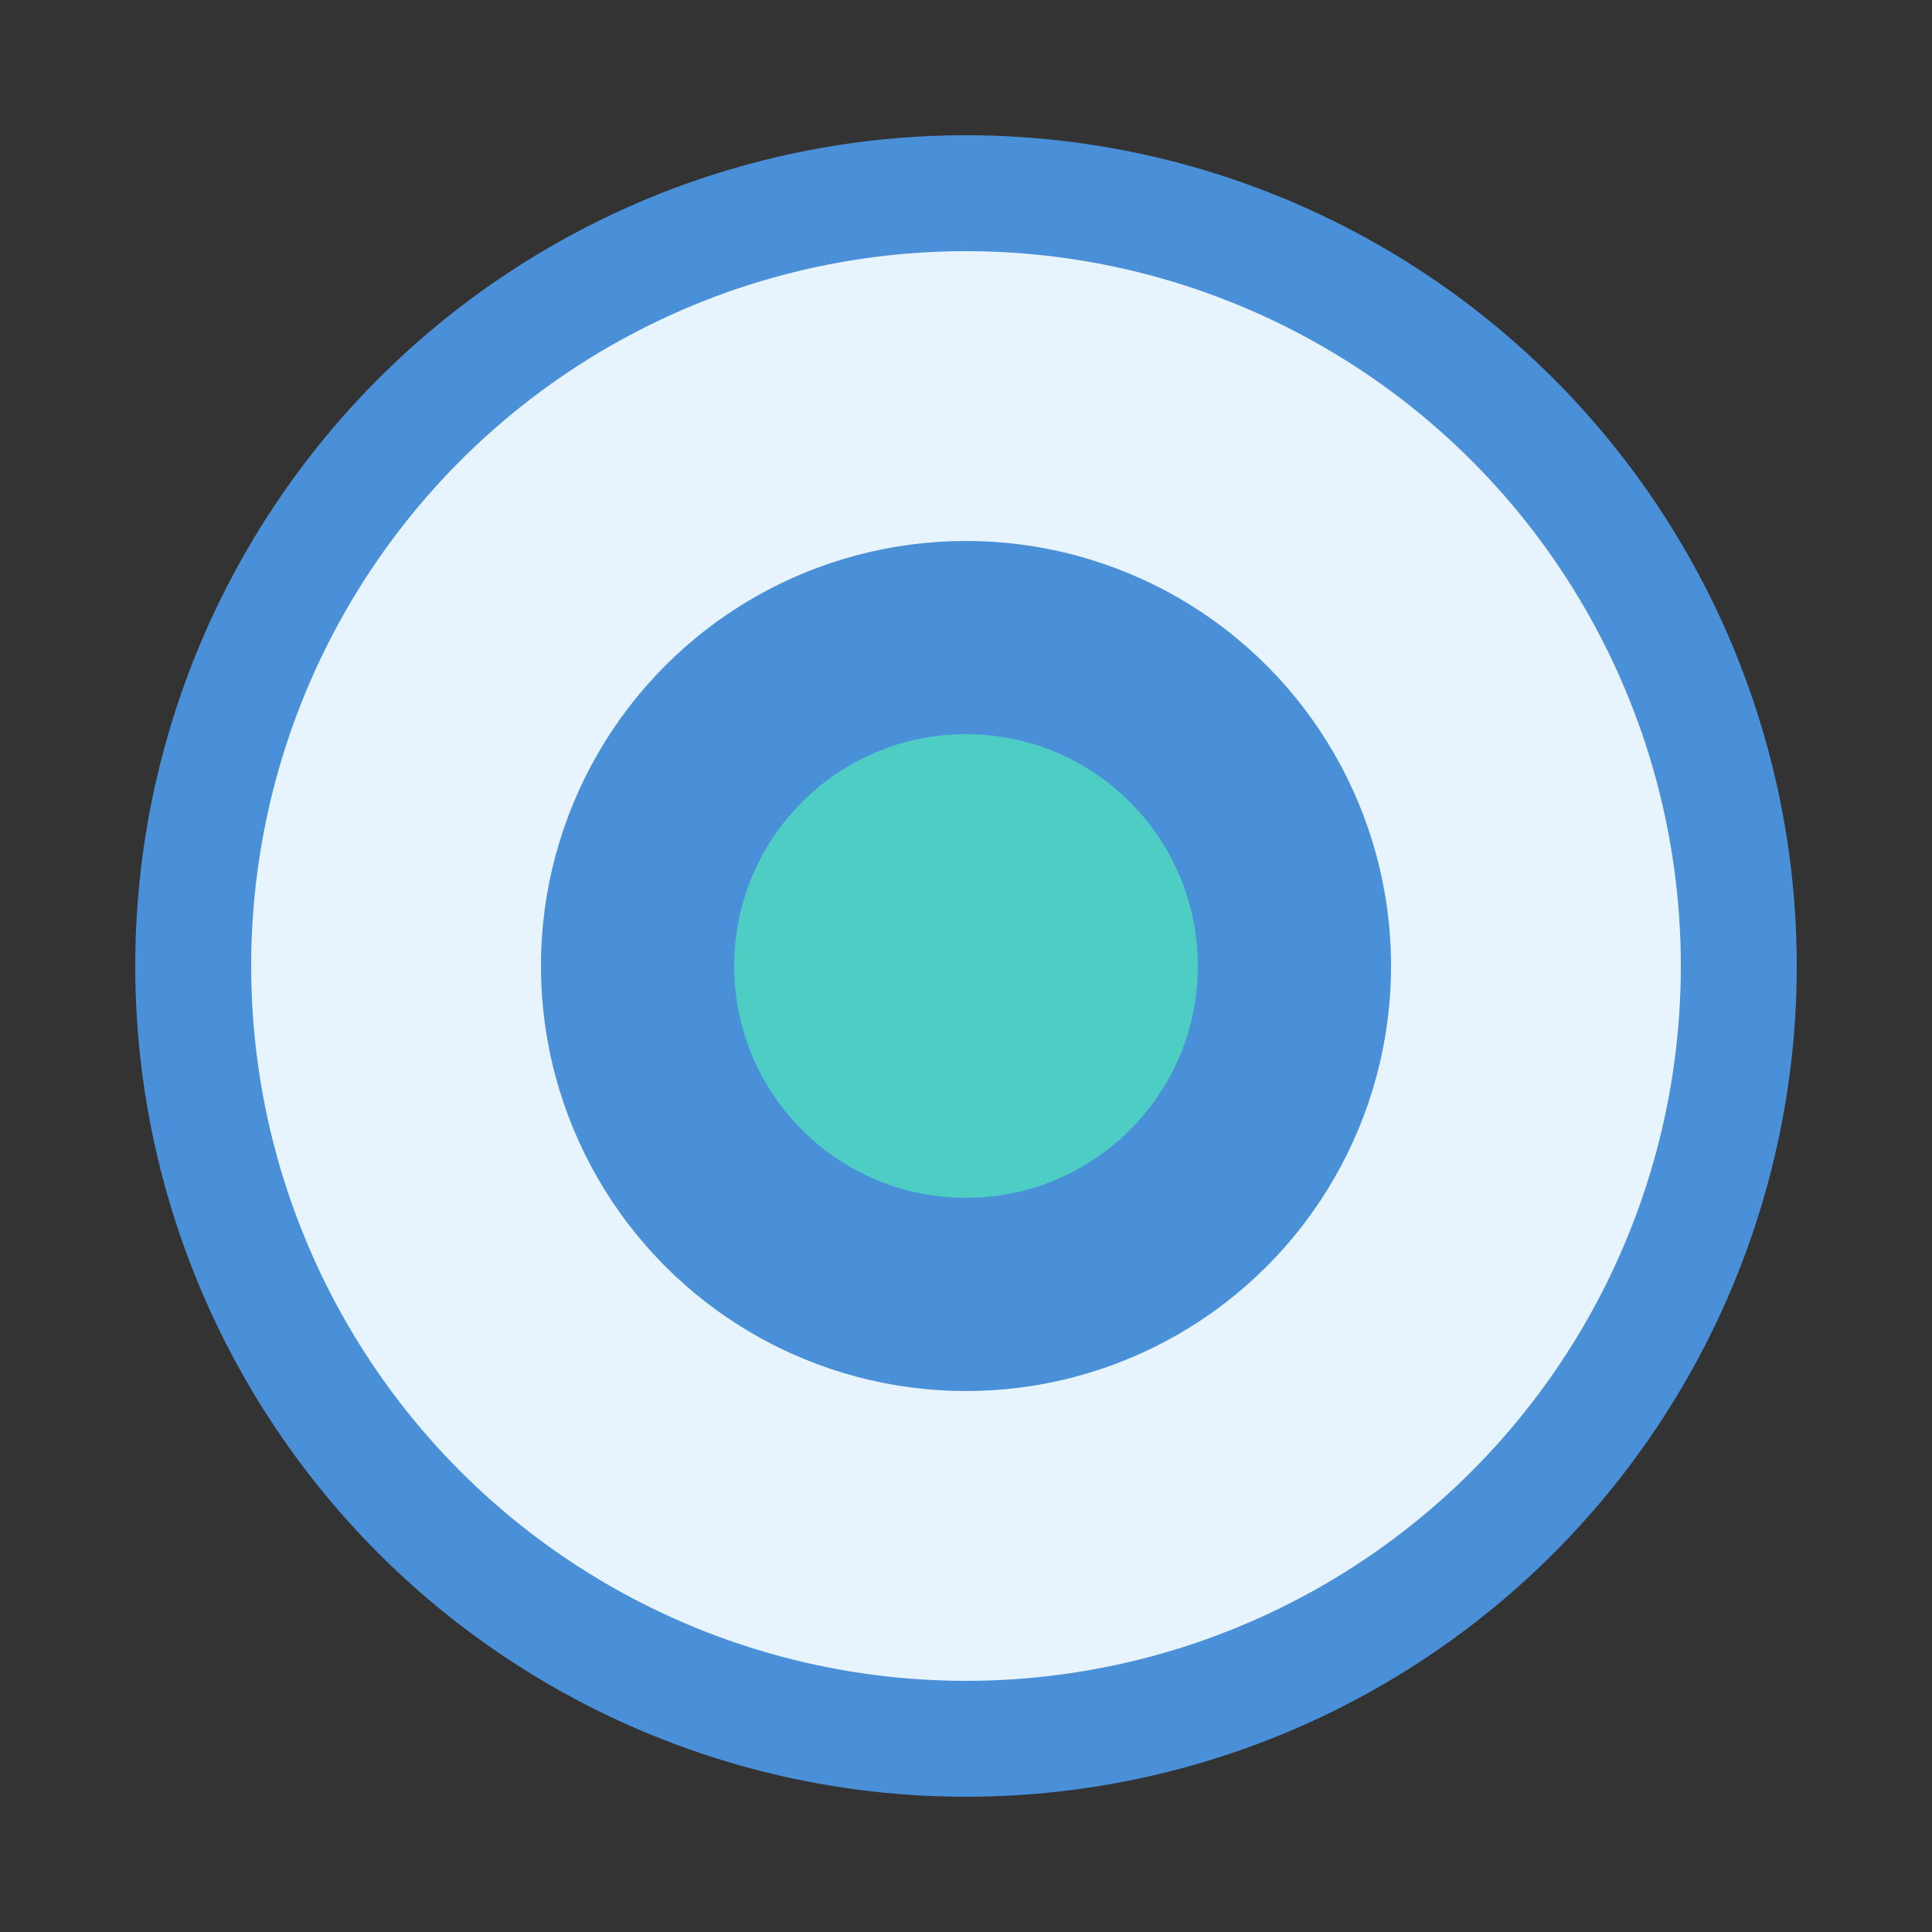 <svg xmlns="http://www.w3.org/2000/svg" viewBox="0 0 100 100">
  <rect x="0" y="0" width="100" height="100" fill="#333333" stroke="none"/>
  <circle cx="50" cy="50" r="40" fill="#E8F4FD" stroke="#4A90D9" stroke-width="6"/>
  <circle cx="50" cy="50" r="22" fill="#4A90D9"/>
  <circle cx="50" cy="50" r="12" fill="#4ECDC4"/>
</svg>
